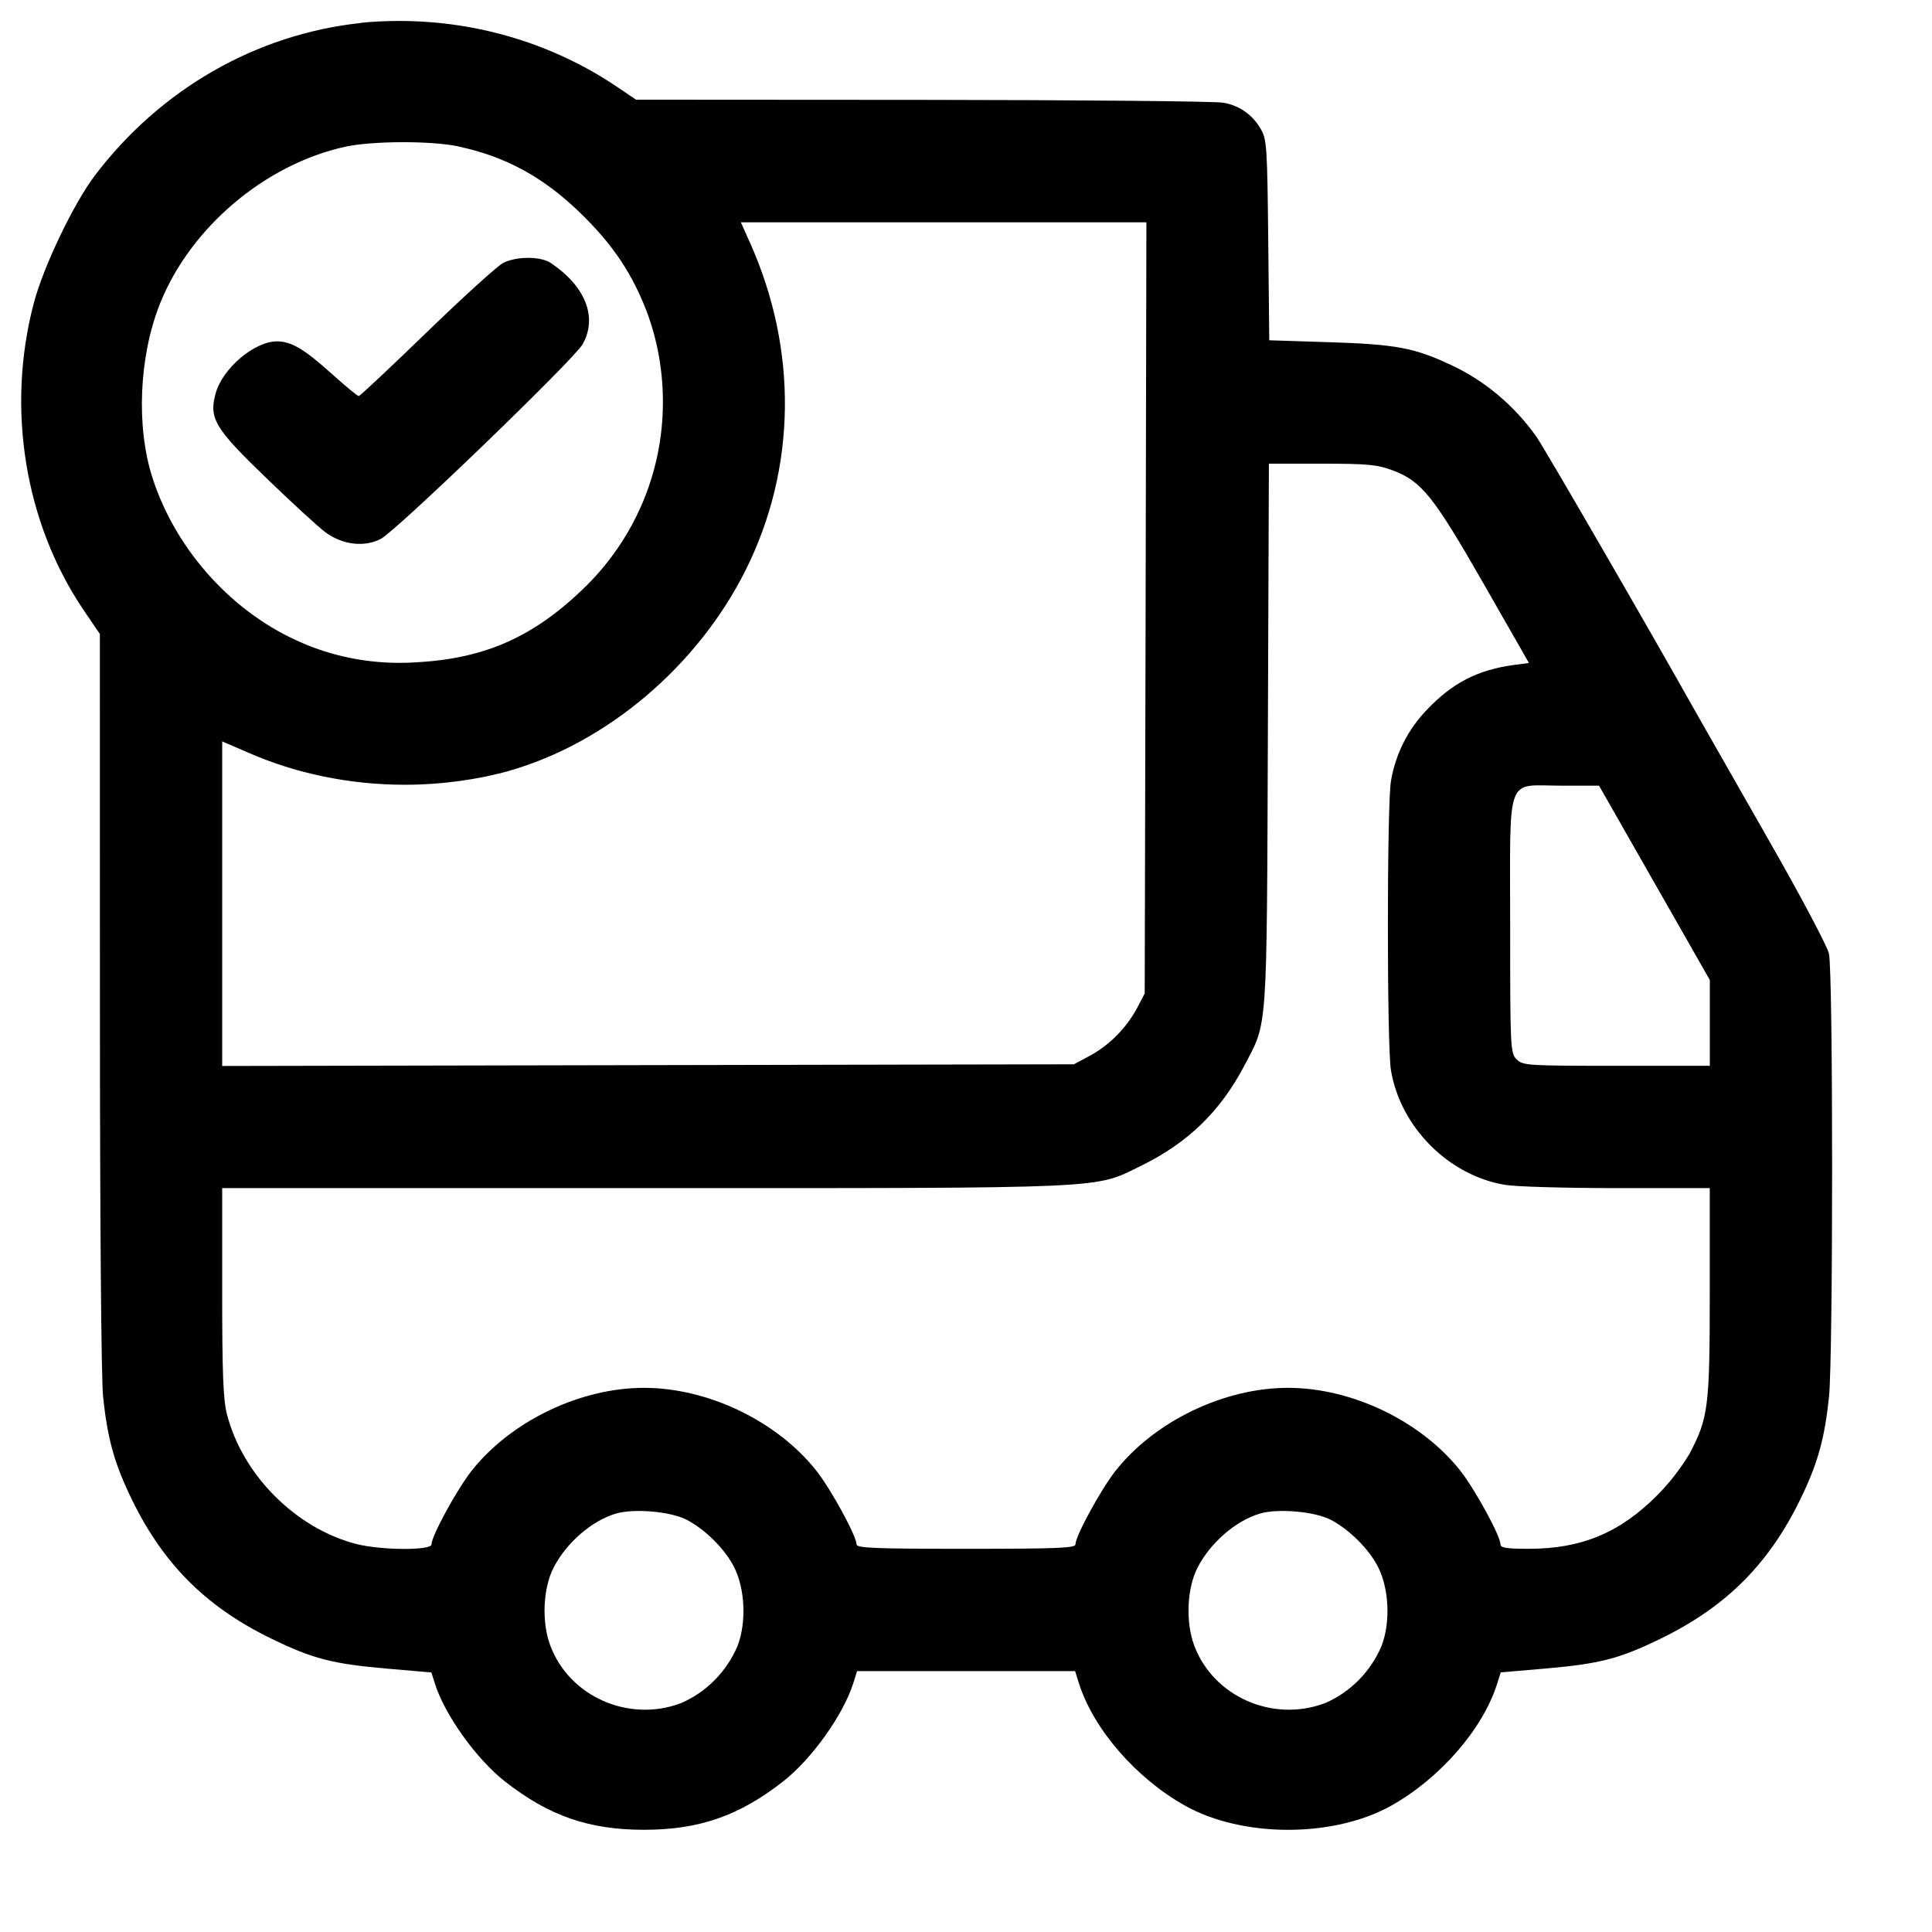 <!-- Generated by IcoMoon.io -->
<svg version="1.1" xmlns="http://www.w3.org/2000/svg" width="32" height="32" viewBox="0 0 32 32">
<title>truck-tick</title>
<path d="M5.979 0.38c-1.737 0.187-3.321 1.095-4.408 2.527-0.351 0.463-0.852 1.509-1.011 2.113-0.459 1.737-0.152 3.637 0.819 5.076l0.275 0.405 0.001 6.069c0 3.613 0.021 6.272 0.053 6.569 0.069 0.657 0.176 1.059 0.425 1.591 0.532 1.14 1.253 1.875 2.373 2.417 0.679 0.329 1 0.412 1.907 0.491l0.732 0.063 0.060 0.189c0.163 0.516 0.687 1.247 1.159 1.617 0.727 0.569 1.389 0.8 2.303 0.8s1.576-0.231 2.303-0.8c0.476-0.373 0.996-1.101 1.163-1.628l0.063-0.2h3.611l0.063 0.2c0.241 0.761 0.944 1.572 1.759 2.029 0.952 0.533 2.461 0.533 3.413 0 0.811-0.455 1.519-1.269 1.755-2.019l0.060-0.189 0.732-0.063c0.907-0.079 1.228-0.161 1.907-0.491 1.12-0.543 1.841-1.277 2.373-2.417 0.249-0.532 0.356-0.933 0.425-1.591 0.069-0.661 0.069-7.040-0.001-7.343-0.028-0.125-0.481-0.98-1.007-1.897-0.525-0.919-1.061-1.859-1.192-2.091-0.737-1.315-2.5-4.363-2.643-4.569-0.371-0.525-0.865-0.939-1.442-1.205l-0.022-0.009c-0.568-0.264-0.893-0.323-1.968-0.356l-0.996-0.032-0.017-1.659c-0.016-1.545-0.024-1.671-0.124-1.84-0.129-0.229-0.353-0.391-0.616-0.435l-0.005-0.001c-0.128-0.024-2.368-0.045-4.979-0.047l-4.747-0.003-0.32-0.216c-1.013-0.682-2.26-1.088-3.603-1.088-0.223 0-0.443 0.011-0.659 0.033l0.027-0.002zM7.583 2.424c0.799 0.169 1.428 0.515 2.049 1.123 0.489 0.48 0.791 0.915 1.027 1.481 0.203 0.482 0.321 1.042 0.321 1.629 0 1.188-0.483 2.263-1.263 3.040l-0 0c-0.852 0.841-1.665 1.209-2.812 1.272-0.086 0.007-0.187 0.010-0.289 0.010-0.574 0-1.12-0.118-1.615-0.331l0.027 0.010c-1.151-0.479-2.109-1.528-2.501-2.739-0.276-0.851-0.225-2.019 0.124-2.892 0.504-1.26 1.741-2.307 3.069-2.597 0.443-0.097 1.42-0.1 1.863-0.007zM18.975 10.067l-0.015 6.387-0.125 0.24c-0.182 0.336-0.448 0.605-0.771 0.786l-0.010 0.005-0.267 0.143-14.107 0.028v-5.376l0.436 0.188c0.764 0.335 1.654 0.53 2.589 0.53 0.61 0 1.201-0.083 1.761-0.238l-0.046 0.011c1.627-0.46 3.133-1.736 3.928-3.324 0.844-1.685 0.871-3.651 0.072-5.432l-0.149-0.333h6.717l-0.013 6.387zM8.339 4.352c-0.093 0.045-0.661 0.561-1.264 1.145s-1.113 1.063-1.133 1.063c-0.021 0-0.22-0.164-0.443-0.365-0.459-0.413-0.673-0.541-0.912-0.541-0.375 0-0.905 0.451-1.016 0.864-0.112 0.413-0.015 0.575 0.836 1.396 0.423 0.409 0.867 0.816 0.985 0.904 0.283 0.207 0.643 0.249 0.915 0.108 0.256-0.132 3.204-2.975 3.343-3.224 0.251-0.445 0.049-0.96-0.528-1.347-0.167-0.111-0.56-0.112-0.783-0.003zM23.063 7.789c0.483 0.181 0.677 0.424 1.508 1.875l0.753 1.317-0.249 0.033c-0.596 0.080-1.020 0.297-1.439 0.74-0.306 0.315-0.519 0.722-0.596 1.175l-0.002 0.013c-0.067 0.404-0.067 4.377 0 4.781 0.155 0.944 0.956 1.749 1.895 1.903 0.176 0.029 1.009 0.053 1.853 0.053h1.533v1.723c0 1.901-0.023 2.080-0.333 2.673-0.16 0.265-0.34 0.494-0.545 0.699l-0 0c-0.616 0.616-1.249 0.879-2.119 0.879-0.364 0-0.469-0.016-0.469-0.073 0-0.139-0.423-0.912-0.665-1.22-0.651-0.823-1.796-1.373-2.855-1.373s-2.204 0.551-2.855 1.373c-0.243 0.308-0.665 1.081-0.665 1.22 0 0.061-0.304 0.073-1.813 0.073s-1.813-0.012-1.813-0.073c0-0.139-0.423-0.912-0.665-1.22-0.651-0.823-1.796-1.373-2.855-1.373s-2.204 0.551-2.855 1.373c-0.243 0.308-0.665 1.081-0.665 1.22 0 0.104-0.84 0.099-1.251-0.008-0.999-0.26-1.876-1.14-2.136-2.143-0.063-0.24-0.080-0.675-0.080-2.027v-1.723h6.989c7.804 0 7.444 0.016 8.237-0.373 0.769-0.377 1.307-0.899 1.703-1.653 0.389-0.743 0.371-0.48 0.391-5.48l0.017-4.493h0.876c0.755 0 0.917 0.015 1.169 0.109zM27.403 14.623l0.917 1.609v1.421h-1.547c-1.476 0-1.552-0.005-1.653-0.107-0.103-0.103-0.107-0.177-0.107-2.213 0-2.552-0.084-2.32 0.843-2.32h0.629l0.917 1.609zM11.368 25.169c0.312 0.161 0.643 0.491 0.793 0.791 0.18 0.361 0.204 0.909 0.056 1.3-0.183 0.43-0.517 0.766-0.934 0.948l-0.011 0.004c-0.859 0.321-1.839-0.111-2.156-0.952-0.147-0.389-0.124-0.949 0.053-1.295 0.212-0.411 0.627-0.772 1.025-0.893 0.293-0.091 0.908-0.039 1.173 0.097zM22.035 25.169c0.312 0.161 0.643 0.491 0.793 0.791 0.18 0.361 0.204 0.909 0.056 1.3-0.183 0.43-0.517 0.766-0.934 0.948l-0.012 0.004c-0.859 0.321-1.839-0.111-2.156-0.952-0.147-0.389-0.124-0.949 0.053-1.295 0.212-0.411 0.627-0.772 1.025-0.893 0.293-0.091 0.908-0.039 1.173 0.097z"></path>
</svg>
